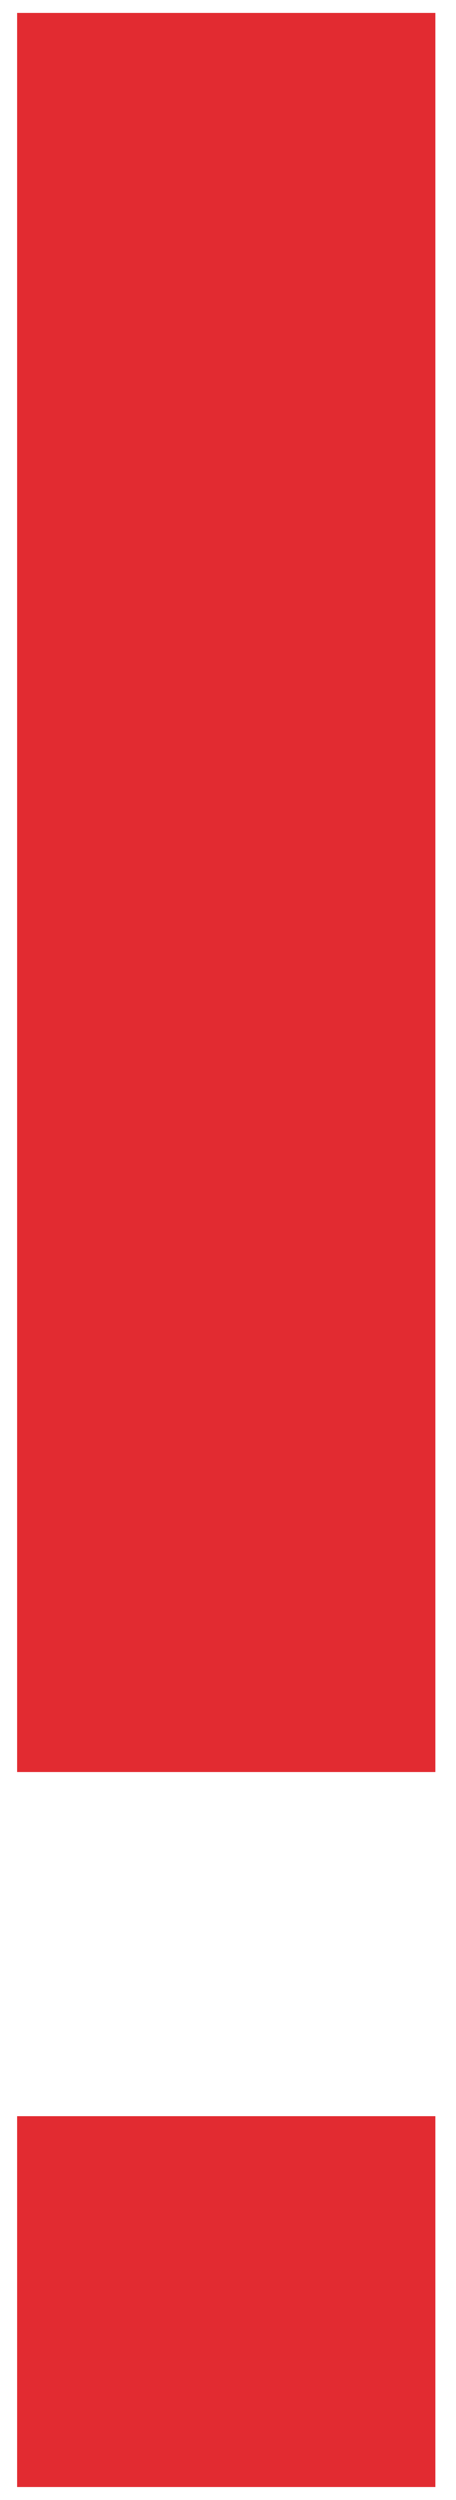 <?xml version="1.0" encoding="UTF-8"?> <svg xmlns="http://www.w3.org/2000/svg" width="27" height="148" fill="none"><path fill="#E22B31" d="M24.778 1.765H2.013v102.142h22.765V1.765Z"></path><path stroke="#E22B31" stroke-miterlimit="10" stroke-width="2" d="M24.778 1.765H2.013v102.142h22.765V1.765Z"></path><path fill="#E22B31" d="M24.778 126.28H2.013v19.955h22.765V126.28Z"></path><path stroke="#E22B31" stroke-miterlimit="10" stroke-width="2" d="M24.778 126.28H2.013v19.955h22.765V126.28Z"></path></svg> 